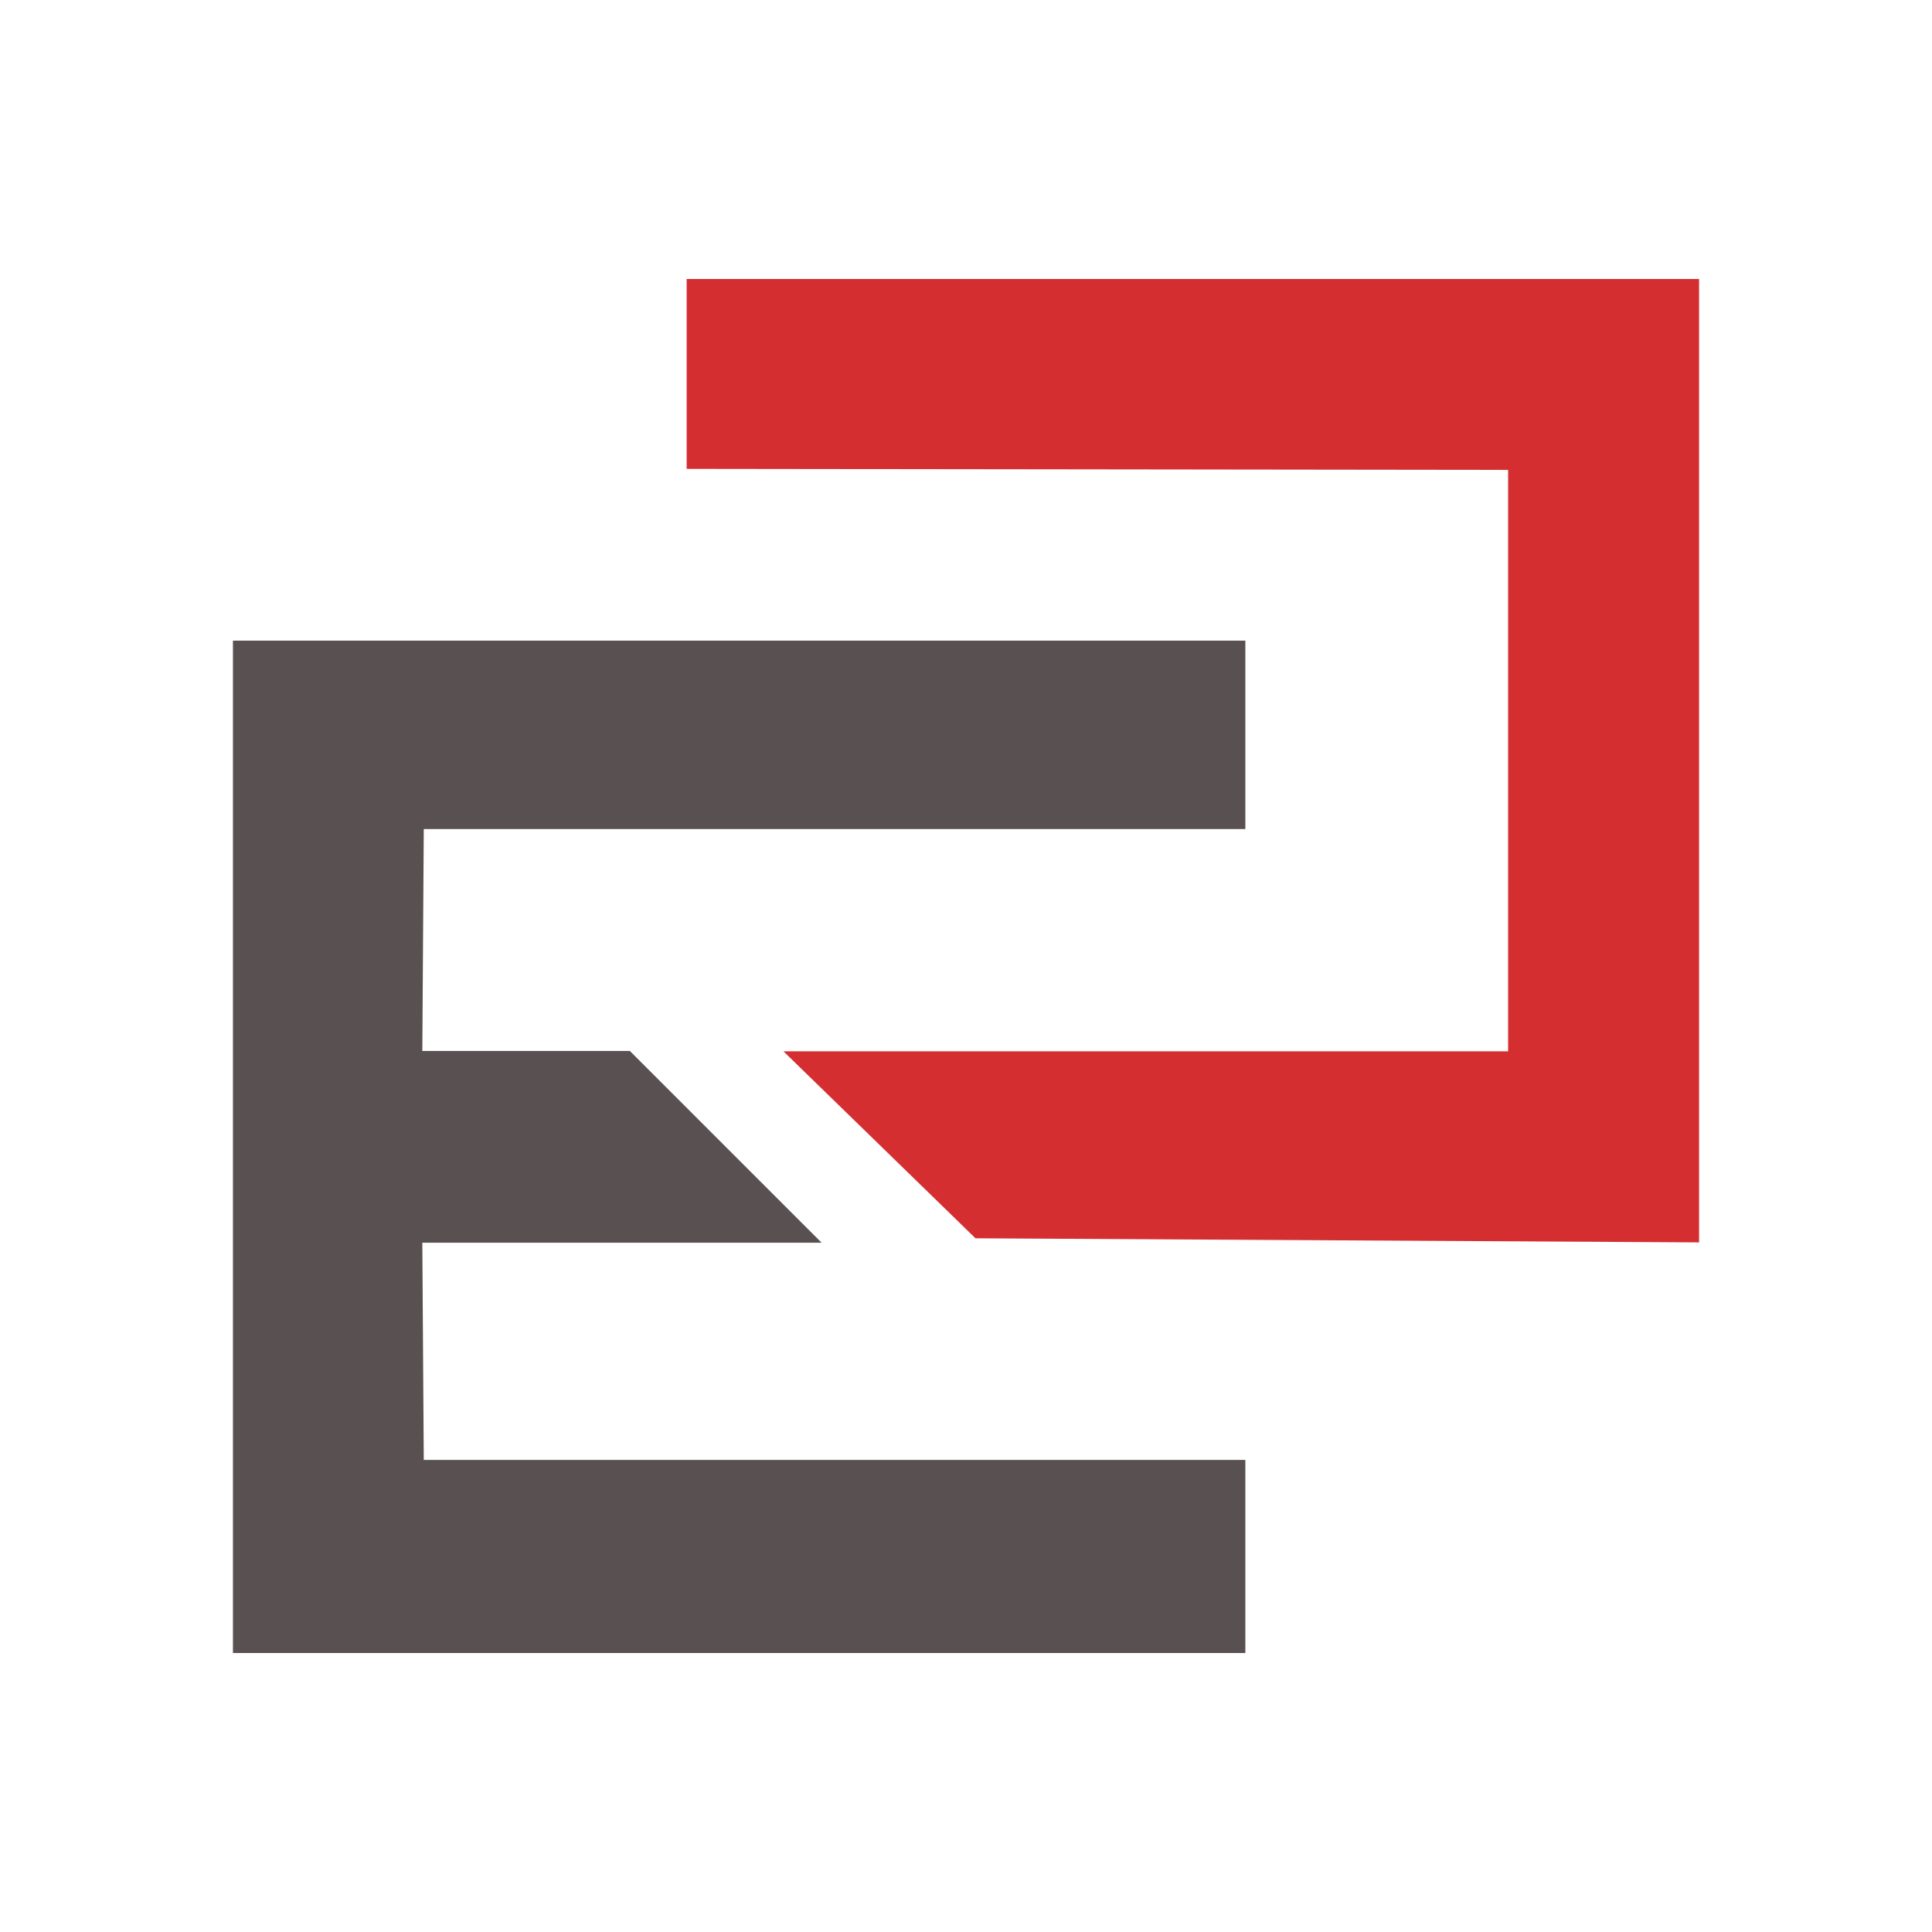 <?xml version="1.0" encoding="UTF-8"?><svg id="Capa_2" xmlns="http://www.w3.org/2000/svg" width="11.289mm" height="11.289mm" viewBox="0 0 32 32"><defs><style>.cls-1{fill:#fff;}.cls-2{fill:#d52e31;}.cls-3{fill:#595052;}</style></defs><g id="Capa_1-2"><rect class="cls-1" width="32" height="32"/><polygon class="cls-2" points="11.373 4.621 11.373 7.766 24.979 7.783 24.979 17.413 12.976 17.413 16.157 20.51 28.142 20.578 28.142 4.621 11.373 4.621"/><polygon class="cls-3" points="20.627 13.732 20.627 10.611 3.858 10.611 3.858 27.379 20.627 27.379 20.627 24.181 7.019 24.181 6.995 20.583 13.608 20.583 10.432 17.407 6.995 17.407 7.019 13.732 20.627 13.732"/></g></svg>